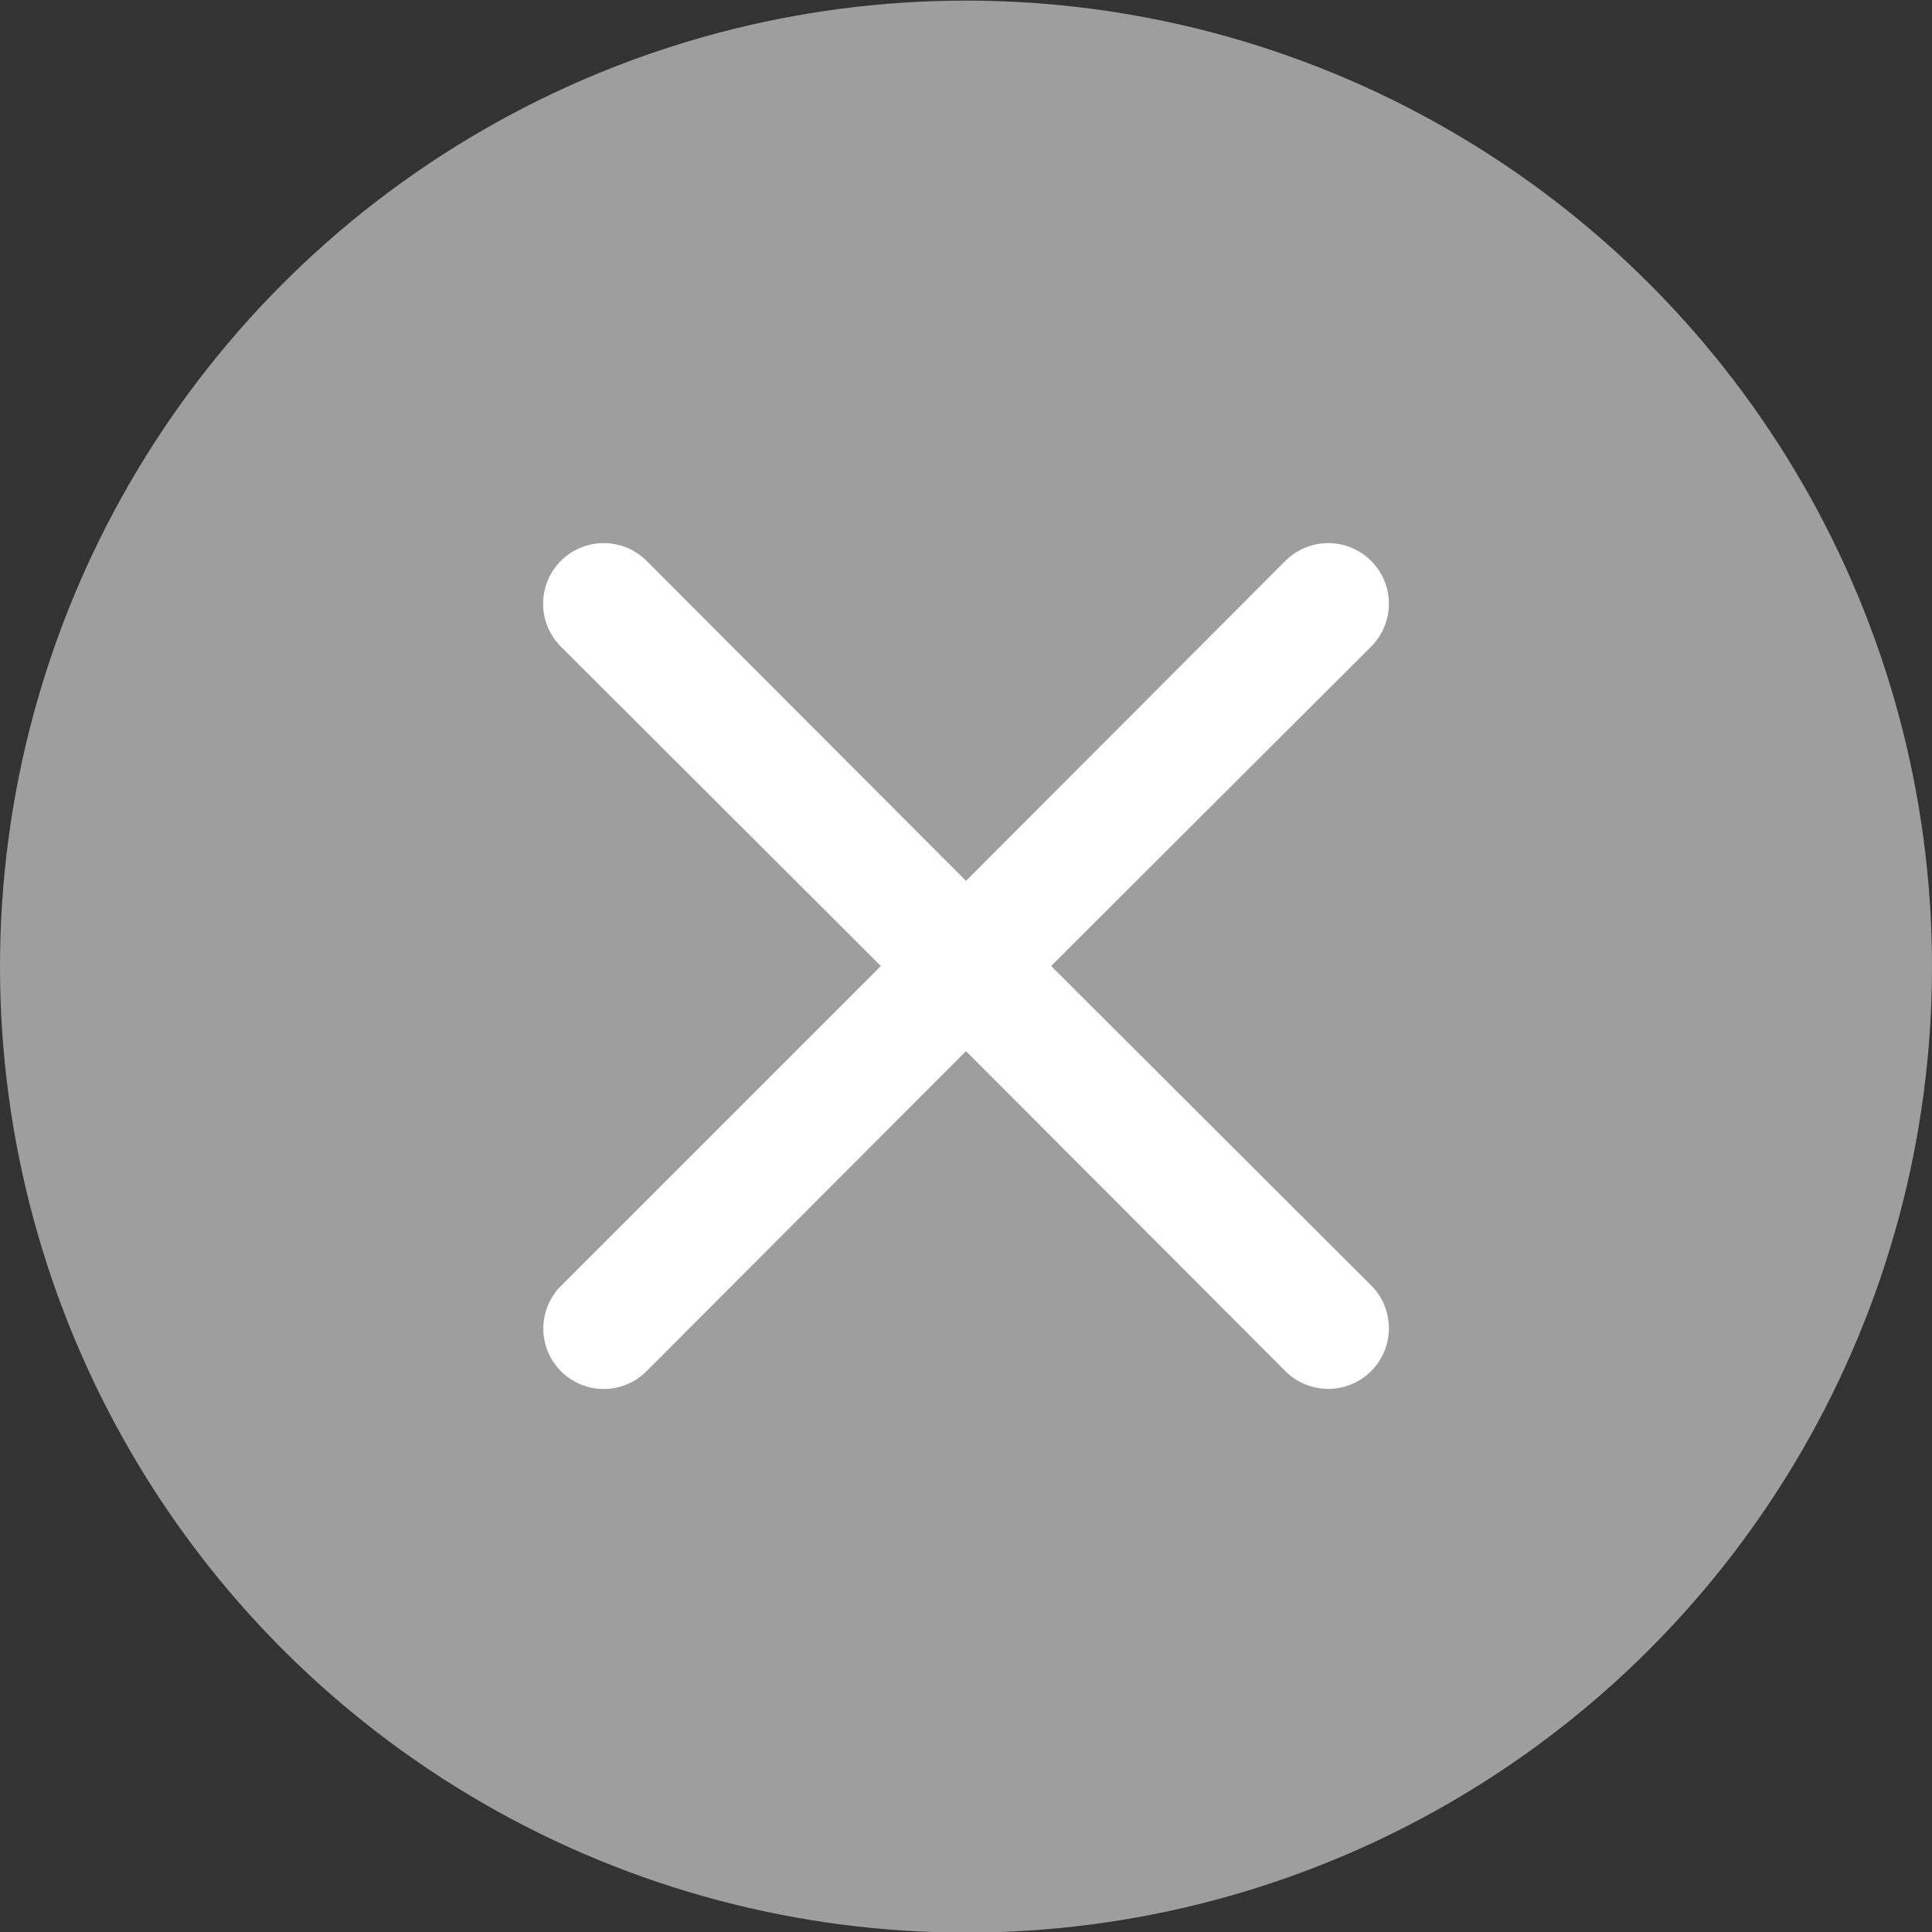 <svg id="レイヤー_1" data-name="レイヤー 1" xmlns="http://www.w3.org/2000/svg" viewBox="0 0 32 32"><rect x="0" y="0" width="32" height="32" fill="#333333" stroke="none"/><defs><style>.cls-1{fill:#9e9e9e;}.cls-2{fill:#fff;}</style></defs><title>アートボード 1</title><circle class="cls-1" cx="16" cy="16.01" r="16"/><path id="a" class="cls-2" d="M17.41,16l5.3,5.29a1,1,0,0,1-1.42,1.42L16,17.41l-5.29,5.3a1,1,0,0,1-1.42,0,1,1,0,0,1,0-1.41l0,0L14.59,16l-5.3-5.29a1,1,0,0,1,1.42-1.42L16,14.59l5.29-5.3a1,1,0,0,1,1.42,1.42Z"/></svg>